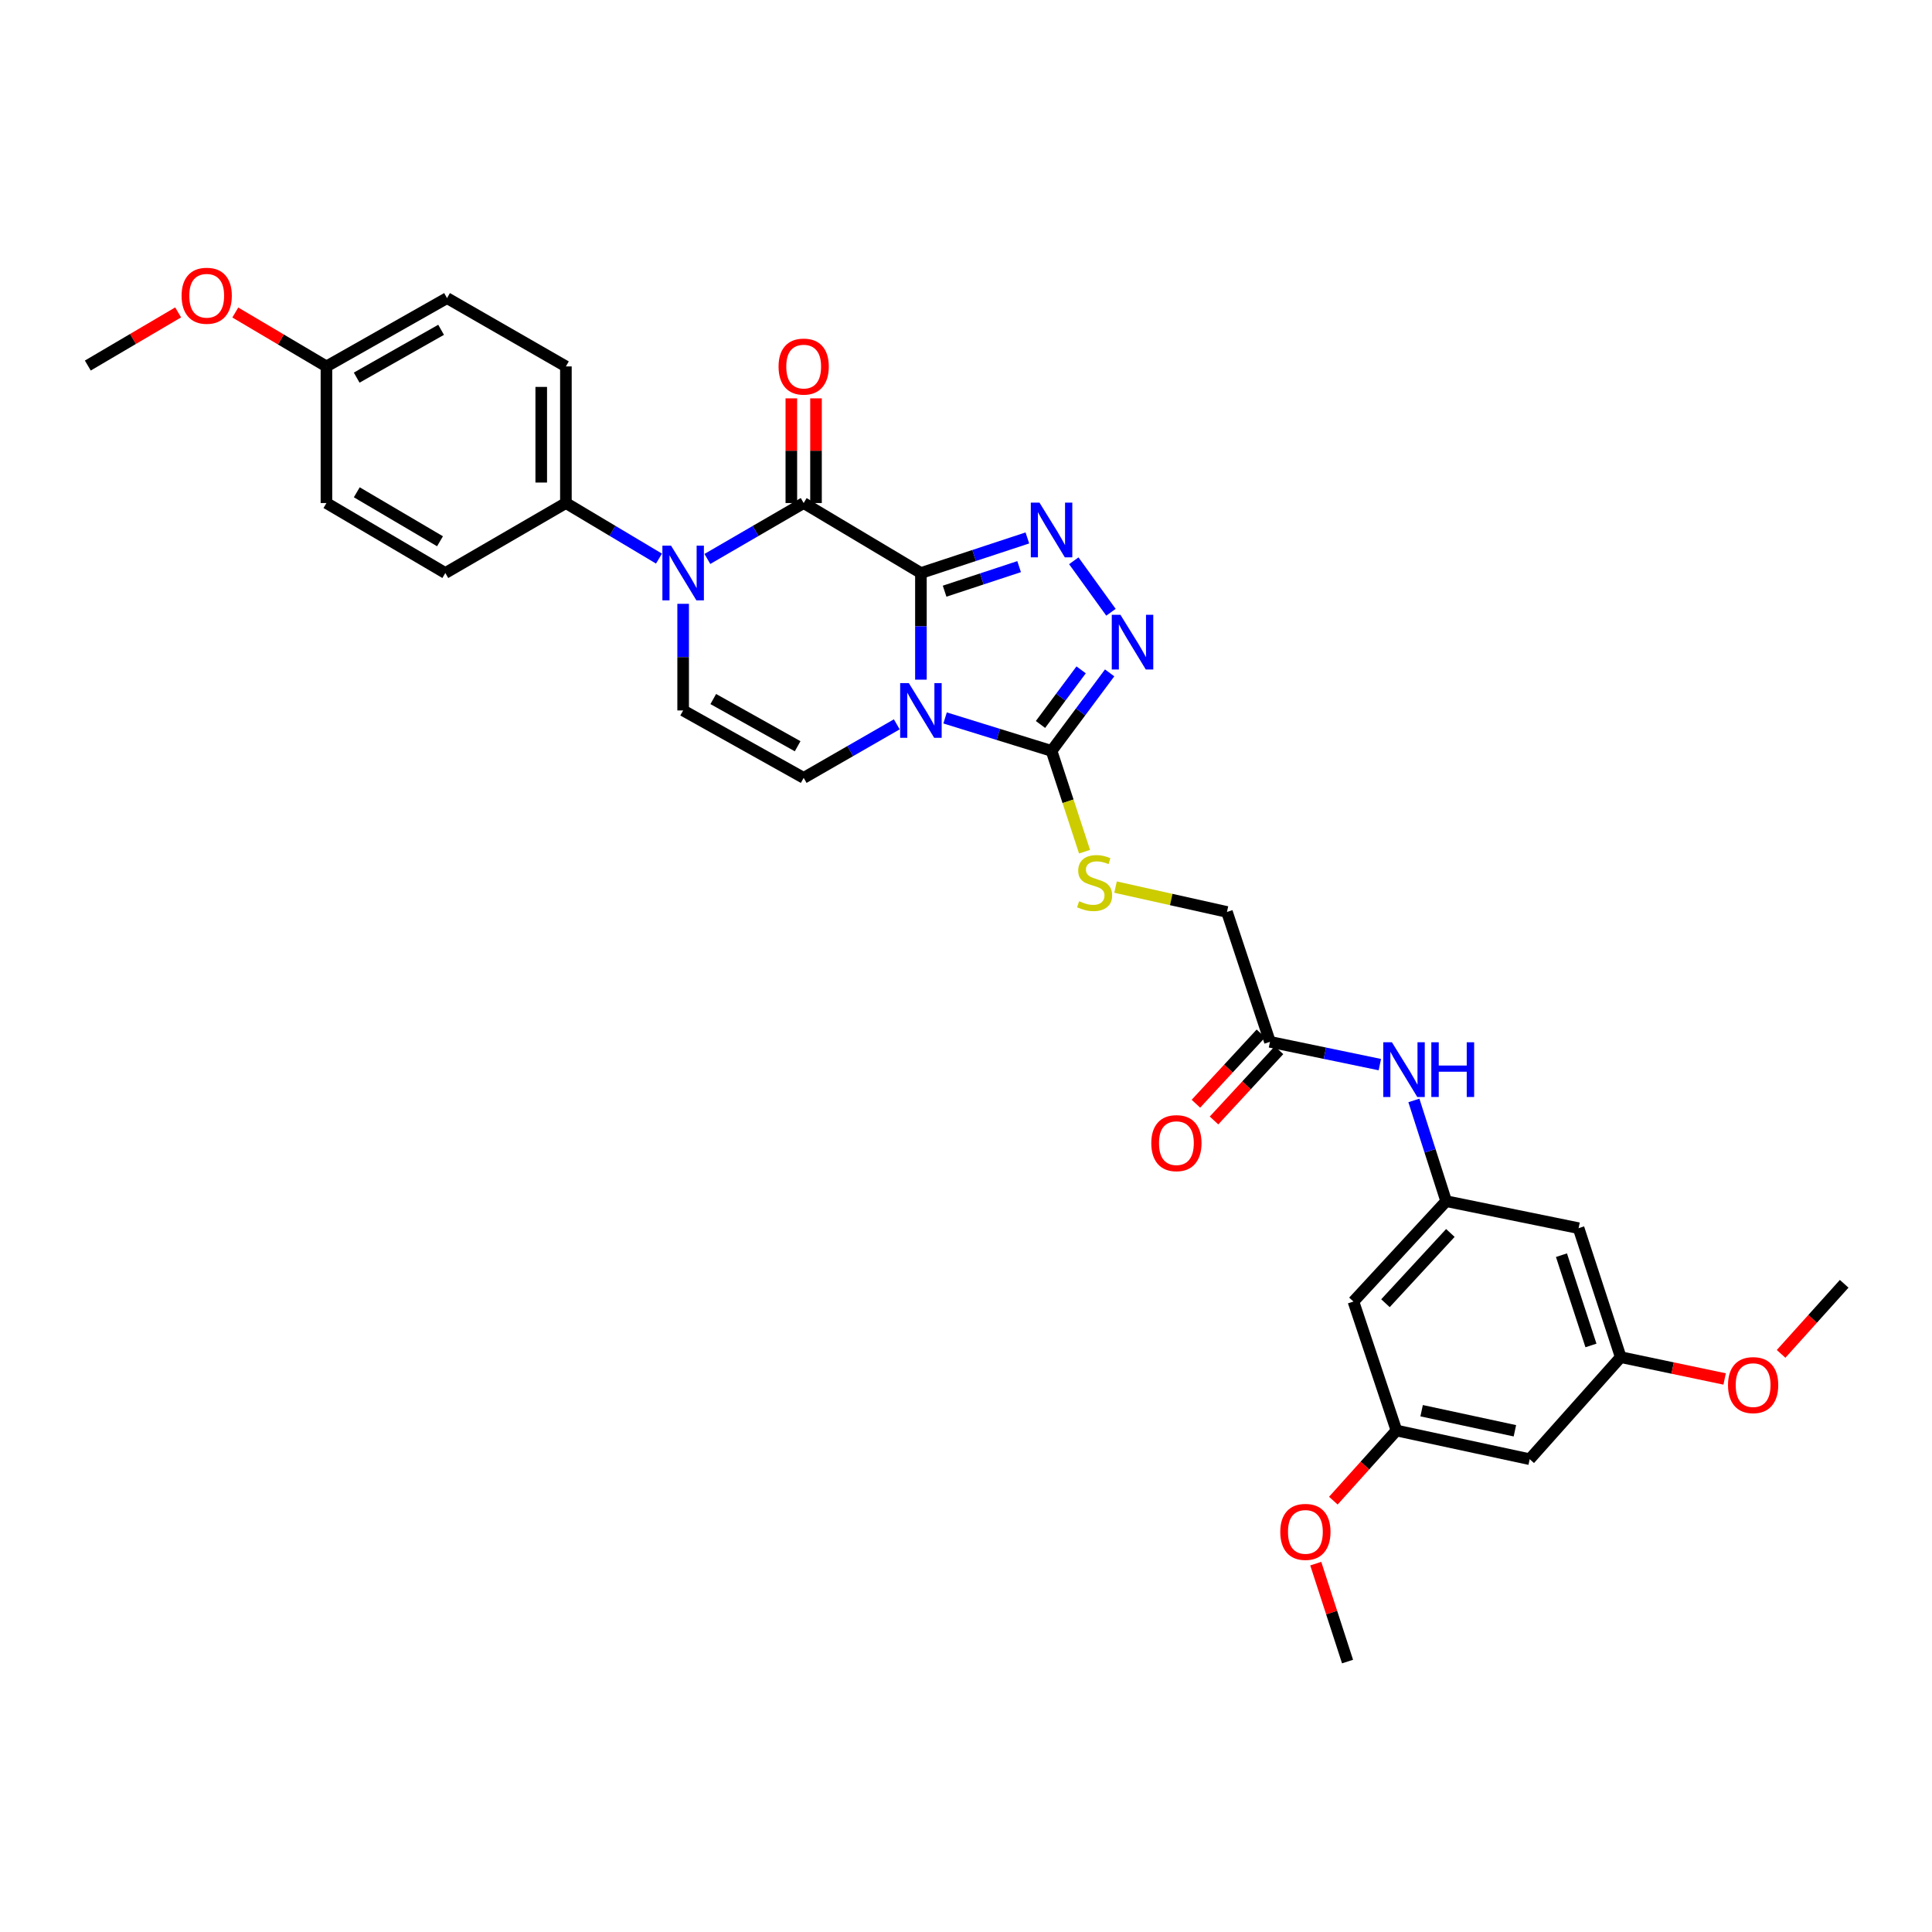 <?xml version='1.0' encoding='iso-8859-1'?>
<svg version='1.1' baseProfile='full'
              xmlns='http://www.w3.org/2000/svg'
                      xmlns:rdkit='http://www.rdkit.org/xml'
                      xmlns:xlink='http://www.w3.org/1999/xlink'
                  xml:space='preserve'
width='1000px' height='1000px' viewBox='0 0 1000 1000'>
<!-- END OF HEADER -->
<rect style='opacity:1.0;fill:#FFFFFF;stroke:none' width='1000' height='1000' x='0' y='0'> </rect>
<path class='bond-0' d='M 476.665,296.596 L 476.665,324.192' style='fill:none;fill-rule:evenodd;stroke:#000000;stroke-width:6px;stroke-linecap:butt;stroke-linejoin:miter;stroke-opacity:1' />
<path class='bond-0' d='M 476.665,324.192 L 476.665,351.789' style='fill:none;fill-rule:evenodd;stroke:#0000FF;stroke-width:6px;stroke-linecap:butt;stroke-linejoin:miter;stroke-opacity:1' />
<path class='bond-1' d='M 476.665,296.596 L 415.981,260.374' style='fill:none;fill-rule:evenodd;stroke:#000000;stroke-width:6px;stroke-linecap:butt;stroke-linejoin:miter;stroke-opacity:1' />
<path class='bond-2' d='M 476.665,296.596 L 504.216,287.516' style='fill:none;fill-rule:evenodd;stroke:#000000;stroke-width:6px;stroke-linecap:butt;stroke-linejoin:miter;stroke-opacity:1' />
<path class='bond-2' d='M 504.216,287.516 L 531.766,278.437' style='fill:none;fill-rule:evenodd;stroke:#0000FF;stroke-width:6px;stroke-linecap:butt;stroke-linejoin:miter;stroke-opacity:1' />
<path class='bond-2' d='M 488.926,305.997 L 508.212,299.641' style='fill:none;fill-rule:evenodd;stroke:#000000;stroke-width:6px;stroke-linecap:butt;stroke-linejoin:miter;stroke-opacity:1' />
<path class='bond-2' d='M 508.212,299.641 L 527.497,293.286' style='fill:none;fill-rule:evenodd;stroke:#0000FF;stroke-width:6px;stroke-linecap:butt;stroke-linejoin:miter;stroke-opacity:1' />
<path class='bond-4' d='M 489.175,371.601 L 516.731,380.133' style='fill:none;fill-rule:evenodd;stroke:#0000FF;stroke-width:6px;stroke-linecap:butt;stroke-linejoin:miter;stroke-opacity:1' />
<path class='bond-4' d='M 516.731,380.133 L 544.286,388.665' style='fill:none;fill-rule:evenodd;stroke:#000000;stroke-width:6px;stroke-linecap:butt;stroke-linejoin:miter;stroke-opacity:1' />
<path class='bond-6' d='M 464.175,374.911 L 440.078,388.771' style='fill:none;fill-rule:evenodd;stroke:#0000FF;stroke-width:6px;stroke-linecap:butt;stroke-linejoin:miter;stroke-opacity:1' />
<path class='bond-6' d='M 440.078,388.771 L 415.981,402.63' style='fill:none;fill-rule:evenodd;stroke:#000000;stroke-width:6px;stroke-linecap:butt;stroke-linejoin:miter;stroke-opacity:1' />
<path class='bond-3' d='M 415.981,260.374 L 391.059,274.843' style='fill:none;fill-rule:evenodd;stroke:#000000;stroke-width:6px;stroke-linecap:butt;stroke-linejoin:miter;stroke-opacity:1' />
<path class='bond-3' d='M 391.059,274.843 L 366.137,289.313' style='fill:none;fill-rule:evenodd;stroke:#0000FF;stroke-width:6px;stroke-linecap:butt;stroke-linejoin:miter;stroke-opacity:1' />
<path class='bond-13' d='M 422.364,260.374 L 422.364,233.281' style='fill:none;fill-rule:evenodd;stroke:#000000;stroke-width:6px;stroke-linecap:butt;stroke-linejoin:miter;stroke-opacity:1' />
<path class='bond-13' d='M 422.364,233.281 L 422.364,206.188' style='fill:none;fill-rule:evenodd;stroke:#FF0000;stroke-width:6px;stroke-linecap:butt;stroke-linejoin:miter;stroke-opacity:1' />
<path class='bond-13' d='M 409.597,260.374 L 409.597,233.281' style='fill:none;fill-rule:evenodd;stroke:#000000;stroke-width:6px;stroke-linecap:butt;stroke-linejoin:miter;stroke-opacity:1' />
<path class='bond-13' d='M 409.597,233.281 L 409.597,206.188' style='fill:none;fill-rule:evenodd;stroke:#FF0000;stroke-width:6px;stroke-linecap:butt;stroke-linejoin:miter;stroke-opacity:1' />
<path class='bond-5' d='M 555.799,290.26 L 575.032,316.906' style='fill:none;fill-rule:evenodd;stroke:#0000FF;stroke-width:6px;stroke-linecap:butt;stroke-linejoin:miter;stroke-opacity:1' />
<path class='bond-7' d='M 353.594,312.534 L 353.594,340.131' style='fill:none;fill-rule:evenodd;stroke:#0000FF;stroke-width:6px;stroke-linecap:butt;stroke-linejoin:miter;stroke-opacity:1' />
<path class='bond-7' d='M 353.594,340.131 L 353.594,367.728' style='fill:none;fill-rule:evenodd;stroke:#000000;stroke-width:6px;stroke-linecap:butt;stroke-linejoin:miter;stroke-opacity:1' />
<path class='bond-10' d='M 341.087,289.13 L 316.998,274.752' style='fill:none;fill-rule:evenodd;stroke:#0000FF;stroke-width:6px;stroke-linecap:butt;stroke-linejoin:miter;stroke-opacity:1' />
<path class='bond-10' d='M 316.998,274.752 L 292.909,260.374' style='fill:none;fill-rule:evenodd;stroke:#000000;stroke-width:6px;stroke-linecap:butt;stroke-linejoin:miter;stroke-opacity:1' />
<path class='bond-8' d='M 544.286,388.665 L 552.822,414.751' style='fill:none;fill-rule:evenodd;stroke:#000000;stroke-width:6px;stroke-linecap:butt;stroke-linejoin:miter;stroke-opacity:1' />
<path class='bond-8' d='M 552.822,414.751 L 561.358,440.836' style='fill:none;fill-rule:evenodd;stroke:#CCCC00;stroke-width:6px;stroke-linecap:butt;stroke-linejoin:miter;stroke-opacity:1' />
<path class='bond-32' d='M 544.286,388.665 L 559.316,368.472' style='fill:none;fill-rule:evenodd;stroke:#000000;stroke-width:6px;stroke-linecap:butt;stroke-linejoin:miter;stroke-opacity:1' />
<path class='bond-32' d='M 559.316,368.472 L 574.345,348.278' style='fill:none;fill-rule:evenodd;stroke:#0000FF;stroke-width:6px;stroke-linecap:butt;stroke-linejoin:miter;stroke-opacity:1' />
<path class='bond-32' d='M 538.554,374.985 L 549.074,360.849' style='fill:none;fill-rule:evenodd;stroke:#000000;stroke-width:6px;stroke-linecap:butt;stroke-linejoin:miter;stroke-opacity:1' />
<path class='bond-32' d='M 549.074,360.849 L 559.595,346.714' style='fill:none;fill-rule:evenodd;stroke:#0000FF;stroke-width:6px;stroke-linecap:butt;stroke-linejoin:miter;stroke-opacity:1' />
<path class='bond-33' d='M 415.981,402.63 L 353.594,367.728' style='fill:none;fill-rule:evenodd;stroke:#000000;stroke-width:6px;stroke-linecap:butt;stroke-linejoin:miter;stroke-opacity:1' />
<path class='bond-33' d='M 412.856,386.253 L 369.185,361.821' style='fill:none;fill-rule:evenodd;stroke:#000000;stroke-width:6px;stroke-linecap:butt;stroke-linejoin:miter;stroke-opacity:1' />
<path class='bond-20' d='M 577.399,459.162 L 606.236,465.59' style='fill:none;fill-rule:evenodd;stroke:#CCCC00;stroke-width:6px;stroke-linecap:butt;stroke-linejoin:miter;stroke-opacity:1' />
<path class='bond-20' d='M 606.236,465.59 L 635.072,472.018' style='fill:none;fill-rule:evenodd;stroke:#000000;stroke-width:6px;stroke-linecap:butt;stroke-linejoin:miter;stroke-opacity:1' />
<path class='bond-9' d='M 748.533,621.722 L 740.18,595.654' style='fill:none;fill-rule:evenodd;stroke:#000000;stroke-width:6px;stroke-linecap:butt;stroke-linejoin:miter;stroke-opacity:1' />
<path class='bond-9' d='M 740.18,595.654 L 731.826,569.587' style='fill:none;fill-rule:evenodd;stroke:#0000FF;stroke-width:6px;stroke-linecap:butt;stroke-linejoin:miter;stroke-opacity:1' />
<path class='bond-14' d='M 748.533,621.722 L 700.537,673.668' style='fill:none;fill-rule:evenodd;stroke:#000000;stroke-width:6px;stroke-linecap:butt;stroke-linejoin:miter;stroke-opacity:1' />
<path class='bond-14' d='M 750.71,638.178 L 717.113,674.54' style='fill:none;fill-rule:evenodd;stroke:#000000;stroke-width:6px;stroke-linecap:butt;stroke-linejoin:miter;stroke-opacity:1' />
<path class='bond-15' d='M 748.533,621.722 L 817.076,635.701' style='fill:none;fill-rule:evenodd;stroke:#000000;stroke-width:6px;stroke-linecap:butt;stroke-linejoin:miter;stroke-opacity:1' />
<path class='bond-21' d='M 292.909,260.374 L 292.909,189.66' style='fill:none;fill-rule:evenodd;stroke:#000000;stroke-width:6px;stroke-linecap:butt;stroke-linejoin:miter;stroke-opacity:1' />
<path class='bond-21' d='M 280.143,249.766 L 280.143,200.267' style='fill:none;fill-rule:evenodd;stroke:#000000;stroke-width:6px;stroke-linecap:butt;stroke-linejoin:miter;stroke-opacity:1' />
<path class='bond-22' d='M 292.909,260.374 L 230.501,296.596' style='fill:none;fill-rule:evenodd;stroke:#000000;stroke-width:6px;stroke-linecap:butt;stroke-linejoin:miter;stroke-opacity:1' />
<path class='bond-11' d='M 657.329,539.249 L 635.072,472.018' style='fill:none;fill-rule:evenodd;stroke:#000000;stroke-width:6px;stroke-linecap:butt;stroke-linejoin:miter;stroke-opacity:1' />
<path class='bond-12' d='M 657.329,539.249 L 685.767,545.147' style='fill:none;fill-rule:evenodd;stroke:#000000;stroke-width:6px;stroke-linecap:butt;stroke-linejoin:miter;stroke-opacity:1' />
<path class='bond-12' d='M 685.767,545.147 L 714.204,551.045' style='fill:none;fill-rule:evenodd;stroke:#0000FF;stroke-width:6px;stroke-linecap:butt;stroke-linejoin:miter;stroke-opacity:1' />
<path class='bond-19' d='M 652.642,534.915 L 635.823,553.101' style='fill:none;fill-rule:evenodd;stroke:#000000;stroke-width:6px;stroke-linecap:butt;stroke-linejoin:miter;stroke-opacity:1' />
<path class='bond-19' d='M 635.823,553.101 L 619.004,571.288' style='fill:none;fill-rule:evenodd;stroke:#FF0000;stroke-width:6px;stroke-linecap:butt;stroke-linejoin:miter;stroke-opacity:1' />
<path class='bond-19' d='M 662.015,543.583 L 645.196,561.769' style='fill:none;fill-rule:evenodd;stroke:#000000;stroke-width:6px;stroke-linecap:butt;stroke-linejoin:miter;stroke-opacity:1' />
<path class='bond-19' d='M 645.196,561.769 L 628.377,579.956' style='fill:none;fill-rule:evenodd;stroke:#FF0000;stroke-width:6px;stroke-linecap:butt;stroke-linejoin:miter;stroke-opacity:1' />
<path class='bond-17' d='M 700.537,673.668 L 722.801,740.431' style='fill:none;fill-rule:evenodd;stroke:#000000;stroke-width:6px;stroke-linecap:butt;stroke-linejoin:miter;stroke-opacity:1' />
<path class='bond-16' d='M 817.076,635.701 L 838.879,702.457' style='fill:none;fill-rule:evenodd;stroke:#000000;stroke-width:6px;stroke-linecap:butt;stroke-linejoin:miter;stroke-opacity:1' />
<path class='bond-16' d='M 808.211,649.678 L 823.473,696.407' style='fill:none;fill-rule:evenodd;stroke:#000000;stroke-width:6px;stroke-linecap:butt;stroke-linejoin:miter;stroke-opacity:1' />
<path class='bond-18' d='M 838.879,702.457 L 791.762,755.276' style='fill:none;fill-rule:evenodd;stroke:#000000;stroke-width:6px;stroke-linecap:butt;stroke-linejoin:miter;stroke-opacity:1' />
<path class='bond-26' d='M 838.879,702.457 L 865.771,708.104' style='fill:none;fill-rule:evenodd;stroke:#000000;stroke-width:6px;stroke-linecap:butt;stroke-linejoin:miter;stroke-opacity:1' />
<path class='bond-26' d='M 865.771,708.104 L 892.664,713.751' style='fill:none;fill-rule:evenodd;stroke:#FF0000;stroke-width:6px;stroke-linecap:butt;stroke-linejoin:miter;stroke-opacity:1' />
<path class='bond-27' d='M 722.801,740.431 L 706.47,758.583' style='fill:none;fill-rule:evenodd;stroke:#000000;stroke-width:6px;stroke-linecap:butt;stroke-linejoin:miter;stroke-opacity:1' />
<path class='bond-27' d='M 706.47,758.583 L 690.139,776.736' style='fill:none;fill-rule:evenodd;stroke:#FF0000;stroke-width:6px;stroke-linecap:butt;stroke-linejoin:miter;stroke-opacity:1' />
<path class='bond-35' d='M 722.801,740.431 L 791.762,755.276' style='fill:none;fill-rule:evenodd;stroke:#000000;stroke-width:6px;stroke-linecap:butt;stroke-linejoin:miter;stroke-opacity:1' />
<path class='bond-35' d='M 735.832,730.177 L 784.105,740.568' style='fill:none;fill-rule:evenodd;stroke:#000000;stroke-width:6px;stroke-linecap:butt;stroke-linejoin:miter;stroke-opacity:1' />
<path class='bond-25' d='M 292.909,189.66 L 231.381,154.296' style='fill:none;fill-rule:evenodd;stroke:#000000;stroke-width:6px;stroke-linecap:butt;stroke-linejoin:miter;stroke-opacity:1' />
<path class='bond-24' d='M 230.501,296.596 L 168.966,260.374' style='fill:none;fill-rule:evenodd;stroke:#000000;stroke-width:6px;stroke-linecap:butt;stroke-linejoin:miter;stroke-opacity:1' />
<path class='bond-24' d='M 227.747,280.16 L 184.672,254.805' style='fill:none;fill-rule:evenodd;stroke:#000000;stroke-width:6px;stroke-linecap:butt;stroke-linejoin:miter;stroke-opacity:1' />
<path class='bond-23' d='M 168.966,189.66 L 168.966,260.374' style='fill:none;fill-rule:evenodd;stroke:#000000;stroke-width:6px;stroke-linecap:butt;stroke-linejoin:miter;stroke-opacity:1' />
<path class='bond-28' d='M 168.966,189.66 L 145.378,175.707' style='fill:none;fill-rule:evenodd;stroke:#000000;stroke-width:6px;stroke-linecap:butt;stroke-linejoin:miter;stroke-opacity:1' />
<path class='bond-28' d='M 145.378,175.707 L 121.79,161.753' style='fill:none;fill-rule:evenodd;stroke:#FF0000;stroke-width:6px;stroke-linecap:butt;stroke-linejoin:miter;stroke-opacity:1' />
<path class='bond-34' d='M 168.966,189.66 L 231.381,154.296' style='fill:none;fill-rule:evenodd;stroke:#000000;stroke-width:6px;stroke-linecap:butt;stroke-linejoin:miter;stroke-opacity:1' />
<path class='bond-34' d='M 184.621,195.463 L 228.312,170.708' style='fill:none;fill-rule:evenodd;stroke:#000000;stroke-width:6px;stroke-linecap:butt;stroke-linejoin:miter;stroke-opacity:1' />
<path class='bond-29' d='M 921.891,700.767 L 938.218,682.629' style='fill:none;fill-rule:evenodd;stroke:#FF0000;stroke-width:6px;stroke-linecap:butt;stroke-linejoin:miter;stroke-opacity:1' />
<path class='bond-29' d='M 938.218,682.629 L 954.545,664.49' style='fill:none;fill-rule:evenodd;stroke:#000000;stroke-width:6px;stroke-linecap:butt;stroke-linejoin:miter;stroke-opacity:1' />
<path class='bond-30' d='M 681.035,809.344 L 689.261,834.682' style='fill:none;fill-rule:evenodd;stroke:#FF0000;stroke-width:6px;stroke-linecap:butt;stroke-linejoin:miter;stroke-opacity:1' />
<path class='bond-30' d='M 689.261,834.682 L 697.487,860.02' style='fill:none;fill-rule:evenodd;stroke:#000000;stroke-width:6px;stroke-linecap:butt;stroke-linejoin:miter;stroke-opacity:1' />
<path class='bond-31' d='M 92.205,161.698 L 68.83,175.452' style='fill:none;fill-rule:evenodd;stroke:#FF0000;stroke-width:6px;stroke-linecap:butt;stroke-linejoin:miter;stroke-opacity:1' />
<path class='bond-31' d='M 68.83,175.452 L 45.455,189.206' style='fill:none;fill-rule:evenodd;stroke:#000000;stroke-width:6px;stroke-linecap:butt;stroke-linejoin:miter;stroke-opacity:1' />
<path  class='atom-1' d='M 470.405 353.568
L 479.685 368.568
Q 480.605 370.048, 482.085 372.728
Q 483.565 375.408, 483.645 375.568
L 483.645 353.568
L 487.405 353.568
L 487.405 381.888
L 483.525 381.888
L 473.565 365.488
Q 472.405 363.568, 471.165 361.368
Q 469.965 359.168, 469.605 358.488
L 469.605 381.888
L 465.925 381.888
L 465.925 353.568
L 470.405 353.568
' fill='#0000FF'/>
<path  class='atom-3' d='M 538.026 260.151
L 547.306 275.151
Q 548.226 276.631, 549.706 279.311
Q 551.186 281.991, 551.266 282.151
L 551.266 260.151
L 555.026 260.151
L 555.026 288.471
L 551.146 288.471
L 541.186 272.071
Q 540.026 270.151, 538.786 267.951
Q 537.586 265.751, 537.226 265.071
L 537.226 288.471
L 533.546 288.471
L 533.546 260.151
L 538.026 260.151
' fill='#0000FF'/>
<path  class='atom-4' d='M 347.334 282.436
L 356.614 297.436
Q 357.534 298.916, 359.014 301.596
Q 360.494 304.276, 360.574 304.436
L 360.574 282.436
L 364.334 282.436
L 364.334 310.756
L 360.454 310.756
L 350.494 294.356
Q 349.334 292.436, 348.094 290.236
Q 346.894 288.036, 346.534 287.356
L 346.534 310.756
L 342.854 310.756
L 342.854 282.436
L 347.334 282.436
' fill='#0000FF'/>
<path  class='atom-6' d='M 579.93 318.204
L 589.21 333.204
Q 590.13 334.684, 591.61 337.364
Q 593.09 340.044, 593.17 340.204
L 593.17 318.204
L 596.93 318.204
L 596.93 346.524
L 593.05 346.524
L 583.09 330.124
Q 581.93 328.204, 580.69 326.004
Q 579.49 323.804, 579.13 323.124
L 579.13 346.524
L 575.45 346.524
L 575.45 318.204
L 579.93 318.204
' fill='#0000FF'/>
<path  class='atom-9' d='M 558.564 466.467
Q 558.884 466.587, 560.204 467.147
Q 561.524 467.707, 562.964 468.067
Q 564.444 468.387, 565.884 468.387
Q 568.564 468.387, 570.124 467.107
Q 571.684 465.787, 571.684 463.507
Q 571.684 461.947, 570.884 460.987
Q 570.124 460.027, 568.924 459.507
Q 567.724 458.987, 565.724 458.387
Q 563.204 457.627, 561.684 456.907
Q 560.204 456.187, 559.124 454.667
Q 558.084 453.147, 558.084 450.587
Q 558.084 447.027, 560.484 444.827
Q 562.924 442.627, 567.724 442.627
Q 571.004 442.627, 574.724 444.187
L 573.804 447.267
Q 570.404 445.867, 567.844 445.867
Q 565.084 445.867, 563.564 447.027
Q 562.044 448.147, 562.084 450.107
Q 562.084 451.627, 562.844 452.547
Q 563.644 453.467, 564.764 453.987
Q 565.924 454.507, 567.844 455.107
Q 570.404 455.907, 571.924 456.707
Q 573.444 457.507, 574.524 459.147
Q 575.644 460.747, 575.644 463.507
Q 575.644 467.427, 573.004 469.547
Q 570.404 471.627, 566.044 471.627
Q 563.524 471.627, 561.604 471.067
Q 559.724 470.547, 557.484 469.627
L 558.564 466.467
' fill='#CCCC00'/>
<path  class='atom-13' d='M 720.456 539.48
L 729.736 554.48
Q 730.656 555.96, 732.136 558.64
Q 733.616 561.32, 733.696 561.48
L 733.696 539.48
L 737.456 539.48
L 737.456 567.8
L 733.576 567.8
L 723.616 551.4
Q 722.456 549.48, 721.216 547.28
Q 720.016 545.08, 719.656 544.4
L 719.656 567.8
L 715.976 567.8
L 715.976 539.48
L 720.456 539.48
' fill='#0000FF'/>
<path  class='atom-13' d='M 740.856 539.48
L 744.696 539.48
L 744.696 551.52
L 759.176 551.52
L 759.176 539.48
L 763.016 539.48
L 763.016 567.8
L 759.176 567.8
L 759.176 554.72
L 744.696 554.72
L 744.696 567.8
L 740.856 567.8
L 740.856 539.48
' fill='#0000FF'/>
<path  class='atom-14' d='M 402.981 189.74
Q 402.981 182.94, 406.341 179.14
Q 409.701 175.34, 415.981 175.34
Q 422.261 175.34, 425.621 179.14
Q 428.981 182.94, 428.981 189.74
Q 428.981 196.62, 425.581 200.54
Q 422.181 204.42, 415.981 204.42
Q 409.741 204.42, 406.341 200.54
Q 402.981 196.66, 402.981 189.74
M 415.981 201.22
Q 420.301 201.22, 422.621 198.34
Q 424.981 195.42, 424.981 189.74
Q 424.981 184.18, 422.621 181.38
Q 420.301 178.54, 415.981 178.54
Q 411.661 178.54, 409.301 181.34
Q 406.981 184.14, 406.981 189.74
Q 406.981 195.46, 409.301 198.34
Q 411.661 201.22, 415.981 201.22
' fill='#FF0000'/>
<path  class='atom-20' d='M 595.907 591.686
Q 595.907 584.886, 599.267 581.086
Q 602.627 577.286, 608.907 577.286
Q 615.187 577.286, 618.547 581.086
Q 621.907 584.886, 621.907 591.686
Q 621.907 598.566, 618.507 602.486
Q 615.107 606.366, 608.907 606.366
Q 602.667 606.366, 599.267 602.486
Q 595.907 598.606, 595.907 591.686
M 608.907 603.166
Q 613.227 603.166, 615.547 600.286
Q 617.907 597.366, 617.907 591.686
Q 617.907 586.126, 615.547 583.326
Q 613.227 580.486, 608.907 580.486
Q 604.587 580.486, 602.227 583.286
Q 599.907 586.086, 599.907 591.686
Q 599.907 597.406, 602.227 600.286
Q 604.587 603.166, 608.907 603.166
' fill='#FF0000'/>
<path  class='atom-27' d='M 894.415 716.928
Q 894.415 710.128, 897.775 706.328
Q 901.135 702.528, 907.415 702.528
Q 913.695 702.528, 917.055 706.328
Q 920.415 710.128, 920.415 716.928
Q 920.415 723.808, 917.015 727.728
Q 913.615 731.608, 907.415 731.608
Q 901.175 731.608, 897.775 727.728
Q 894.415 723.848, 894.415 716.928
M 907.415 728.408
Q 911.735 728.408, 914.055 725.528
Q 916.415 722.608, 916.415 716.928
Q 916.415 711.368, 914.055 708.568
Q 911.735 705.728, 907.415 705.728
Q 903.095 705.728, 900.735 708.528
Q 898.415 711.328, 898.415 716.928
Q 898.415 722.648, 900.735 725.528
Q 903.095 728.408, 907.415 728.408
' fill='#FF0000'/>
<path  class='atom-28' d='M 662.67 792.897
Q 662.67 786.097, 666.03 782.297
Q 669.39 778.497, 675.67 778.497
Q 681.95 778.497, 685.31 782.297
Q 688.67 786.097, 688.67 792.897
Q 688.67 799.777, 685.27 803.697
Q 681.87 807.577, 675.67 807.577
Q 669.43 807.577, 666.03 803.697
Q 662.67 799.817, 662.67 792.897
M 675.67 804.377
Q 679.99 804.377, 682.31 801.497
Q 684.67 798.577, 684.67 792.897
Q 684.67 787.337, 682.31 784.537
Q 679.99 781.697, 675.67 781.697
Q 671.35 781.697, 668.99 784.497
Q 666.67 787.297, 666.67 792.897
Q 666.67 798.617, 668.99 801.497
Q 671.35 804.377, 675.67 804.377
' fill='#FF0000'/>
<path  class='atom-29' d='M 93.99 153.078
Q 93.99 146.278, 97.35 142.478
Q 100.71 138.678, 106.99 138.678
Q 113.27 138.678, 116.63 142.478
Q 119.99 146.278, 119.99 153.078
Q 119.99 159.958, 116.59 163.878
Q 113.19 167.758, 106.99 167.758
Q 100.75 167.758, 97.35 163.878
Q 93.99 159.998, 93.99 153.078
M 106.99 164.558
Q 111.31 164.558, 113.63 161.678
Q 115.99 158.758, 115.99 153.078
Q 115.99 147.518, 113.63 144.718
Q 111.31 141.878, 106.99 141.878
Q 102.67 141.878, 100.31 144.678
Q 97.99 147.478, 97.99 153.078
Q 97.99 158.798, 100.31 161.678
Q 102.67 164.558, 106.99 164.558
' fill='#FF0000'/>
</svg>

